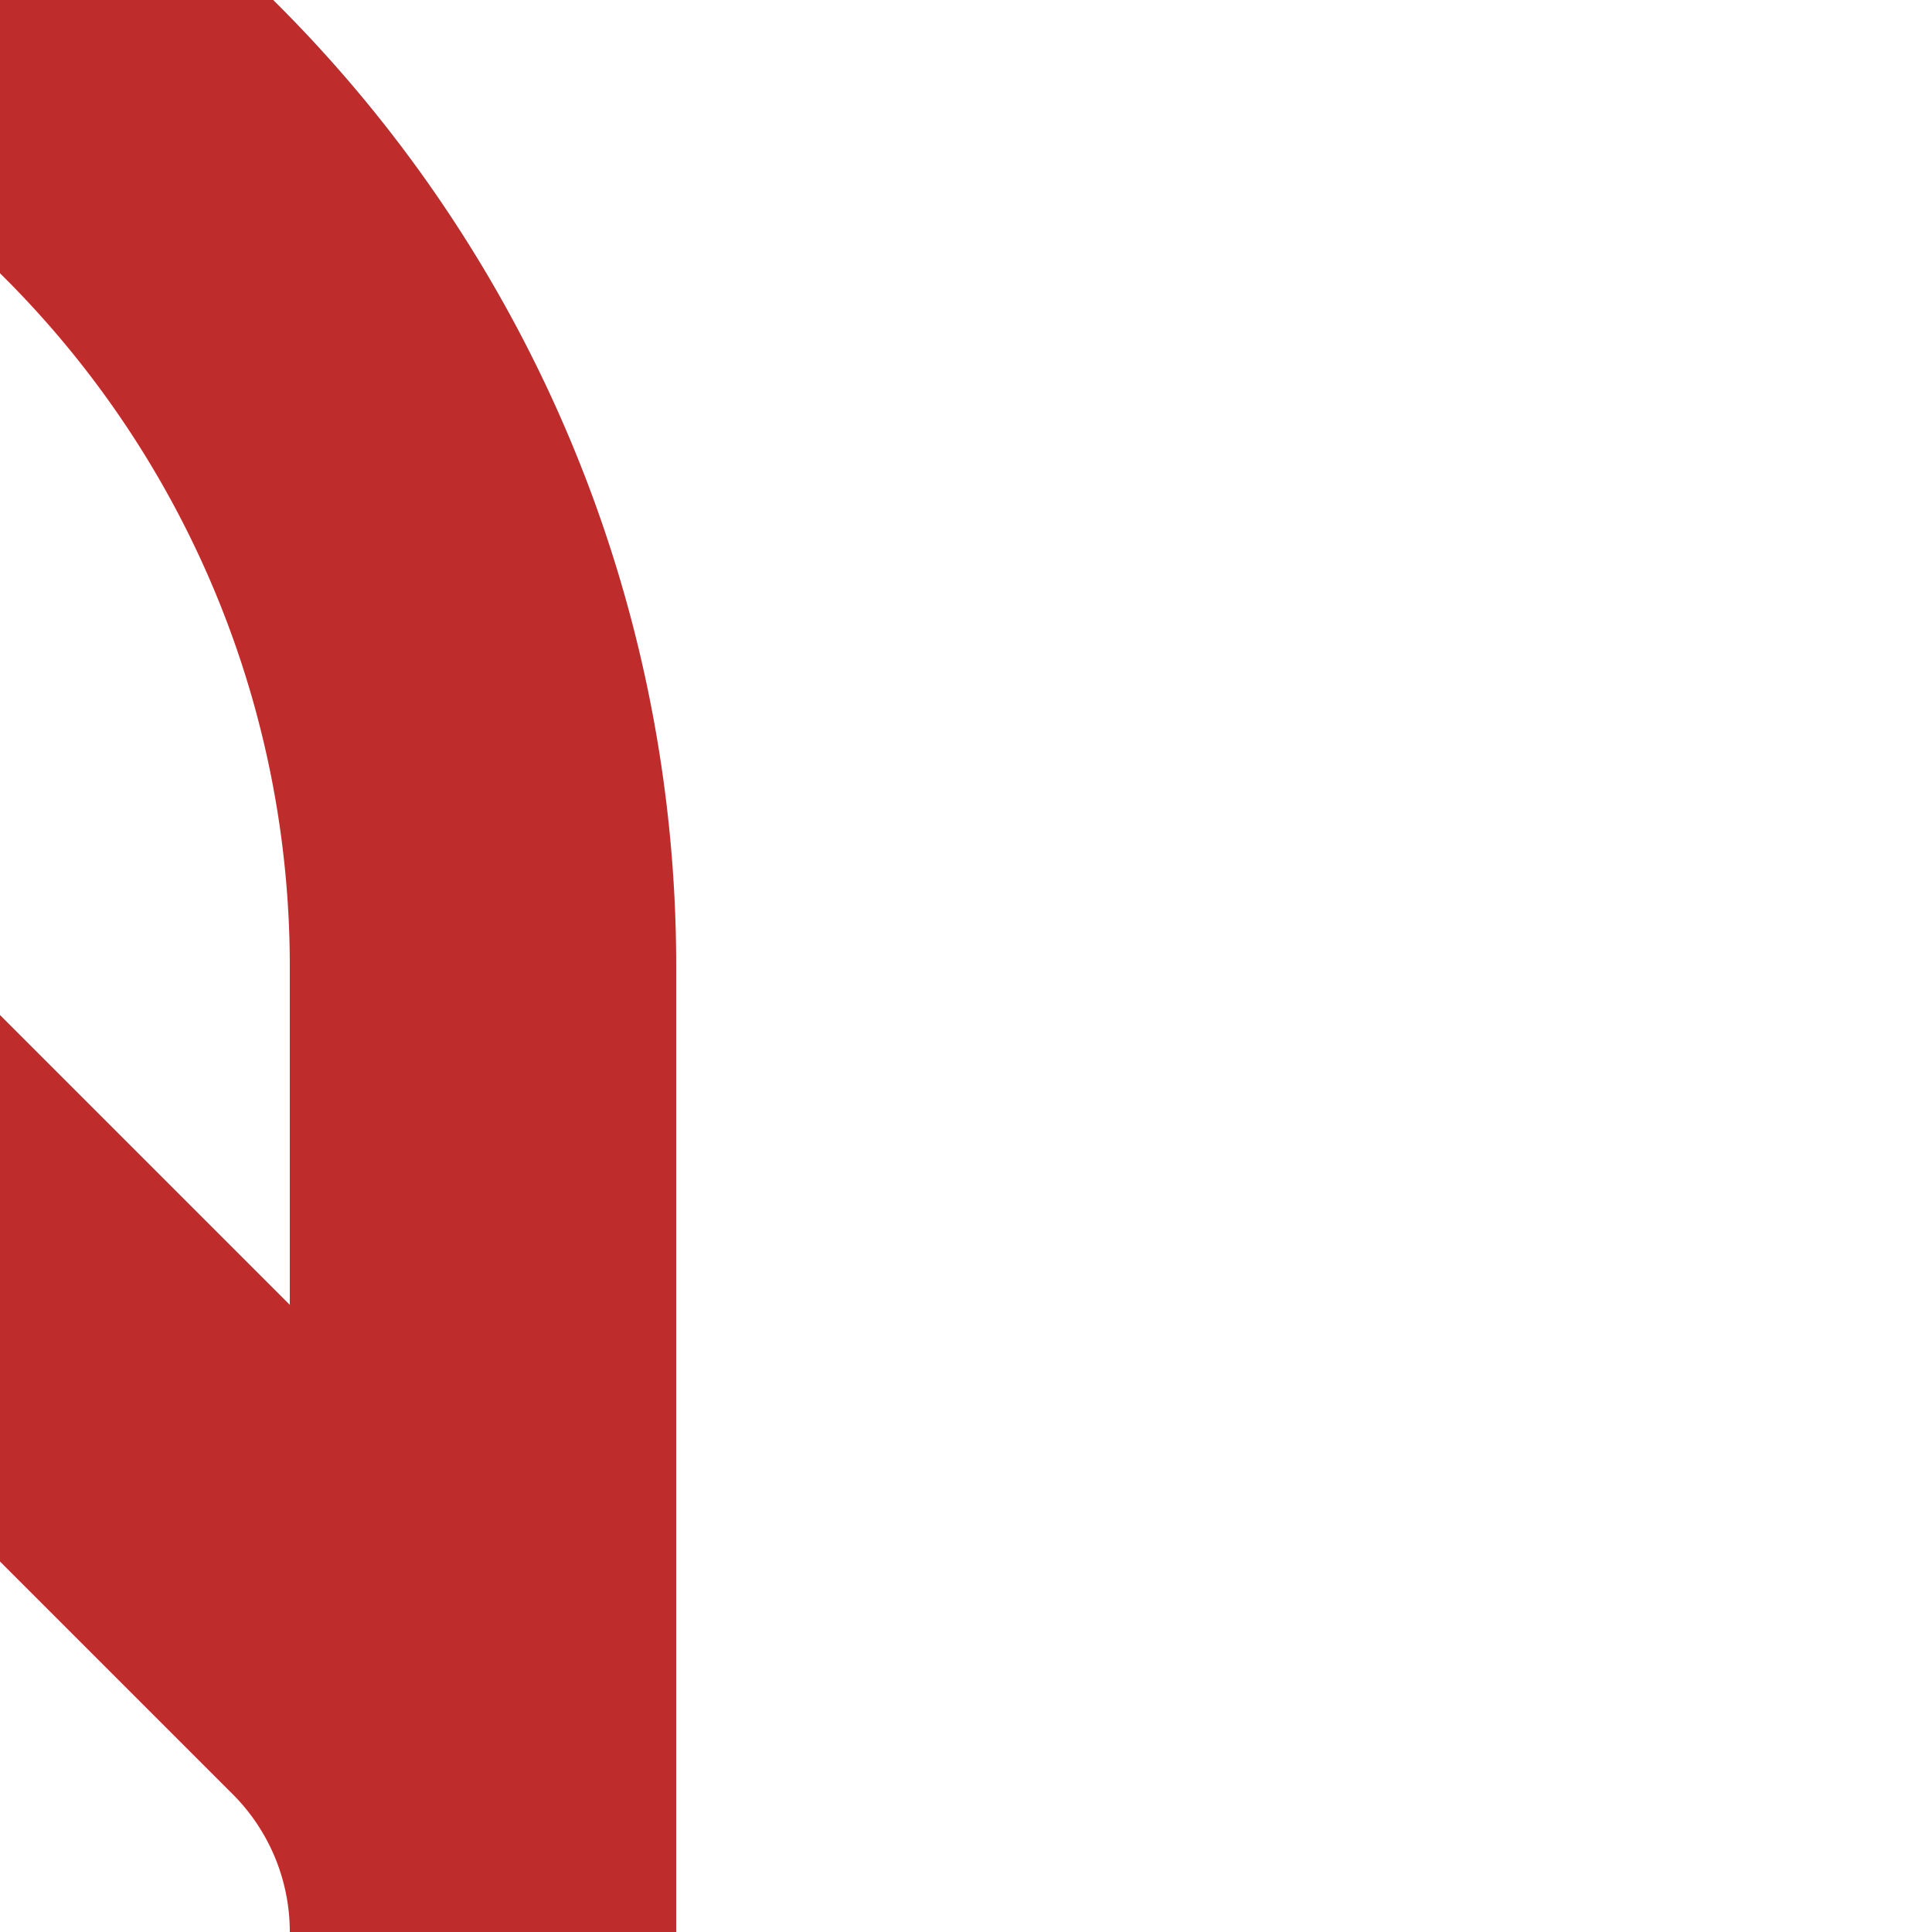 <?xml version="1.0" encoding="UTF-8"?>
<svg xmlns="http://www.w3.org/2000/svg" width="500" height="500">
 <title>vSPL4+f-R</title>
 <path stroke="#BE2D2C" d="M -35.3,298.1 95.58,428.98 A 100.45,100.45 0 0 1 125,500 V 250 A 301.78,301.78 0 0 0 36.6,36.6 L 0,0" stroke-width="100" fill="none"/>
</svg>